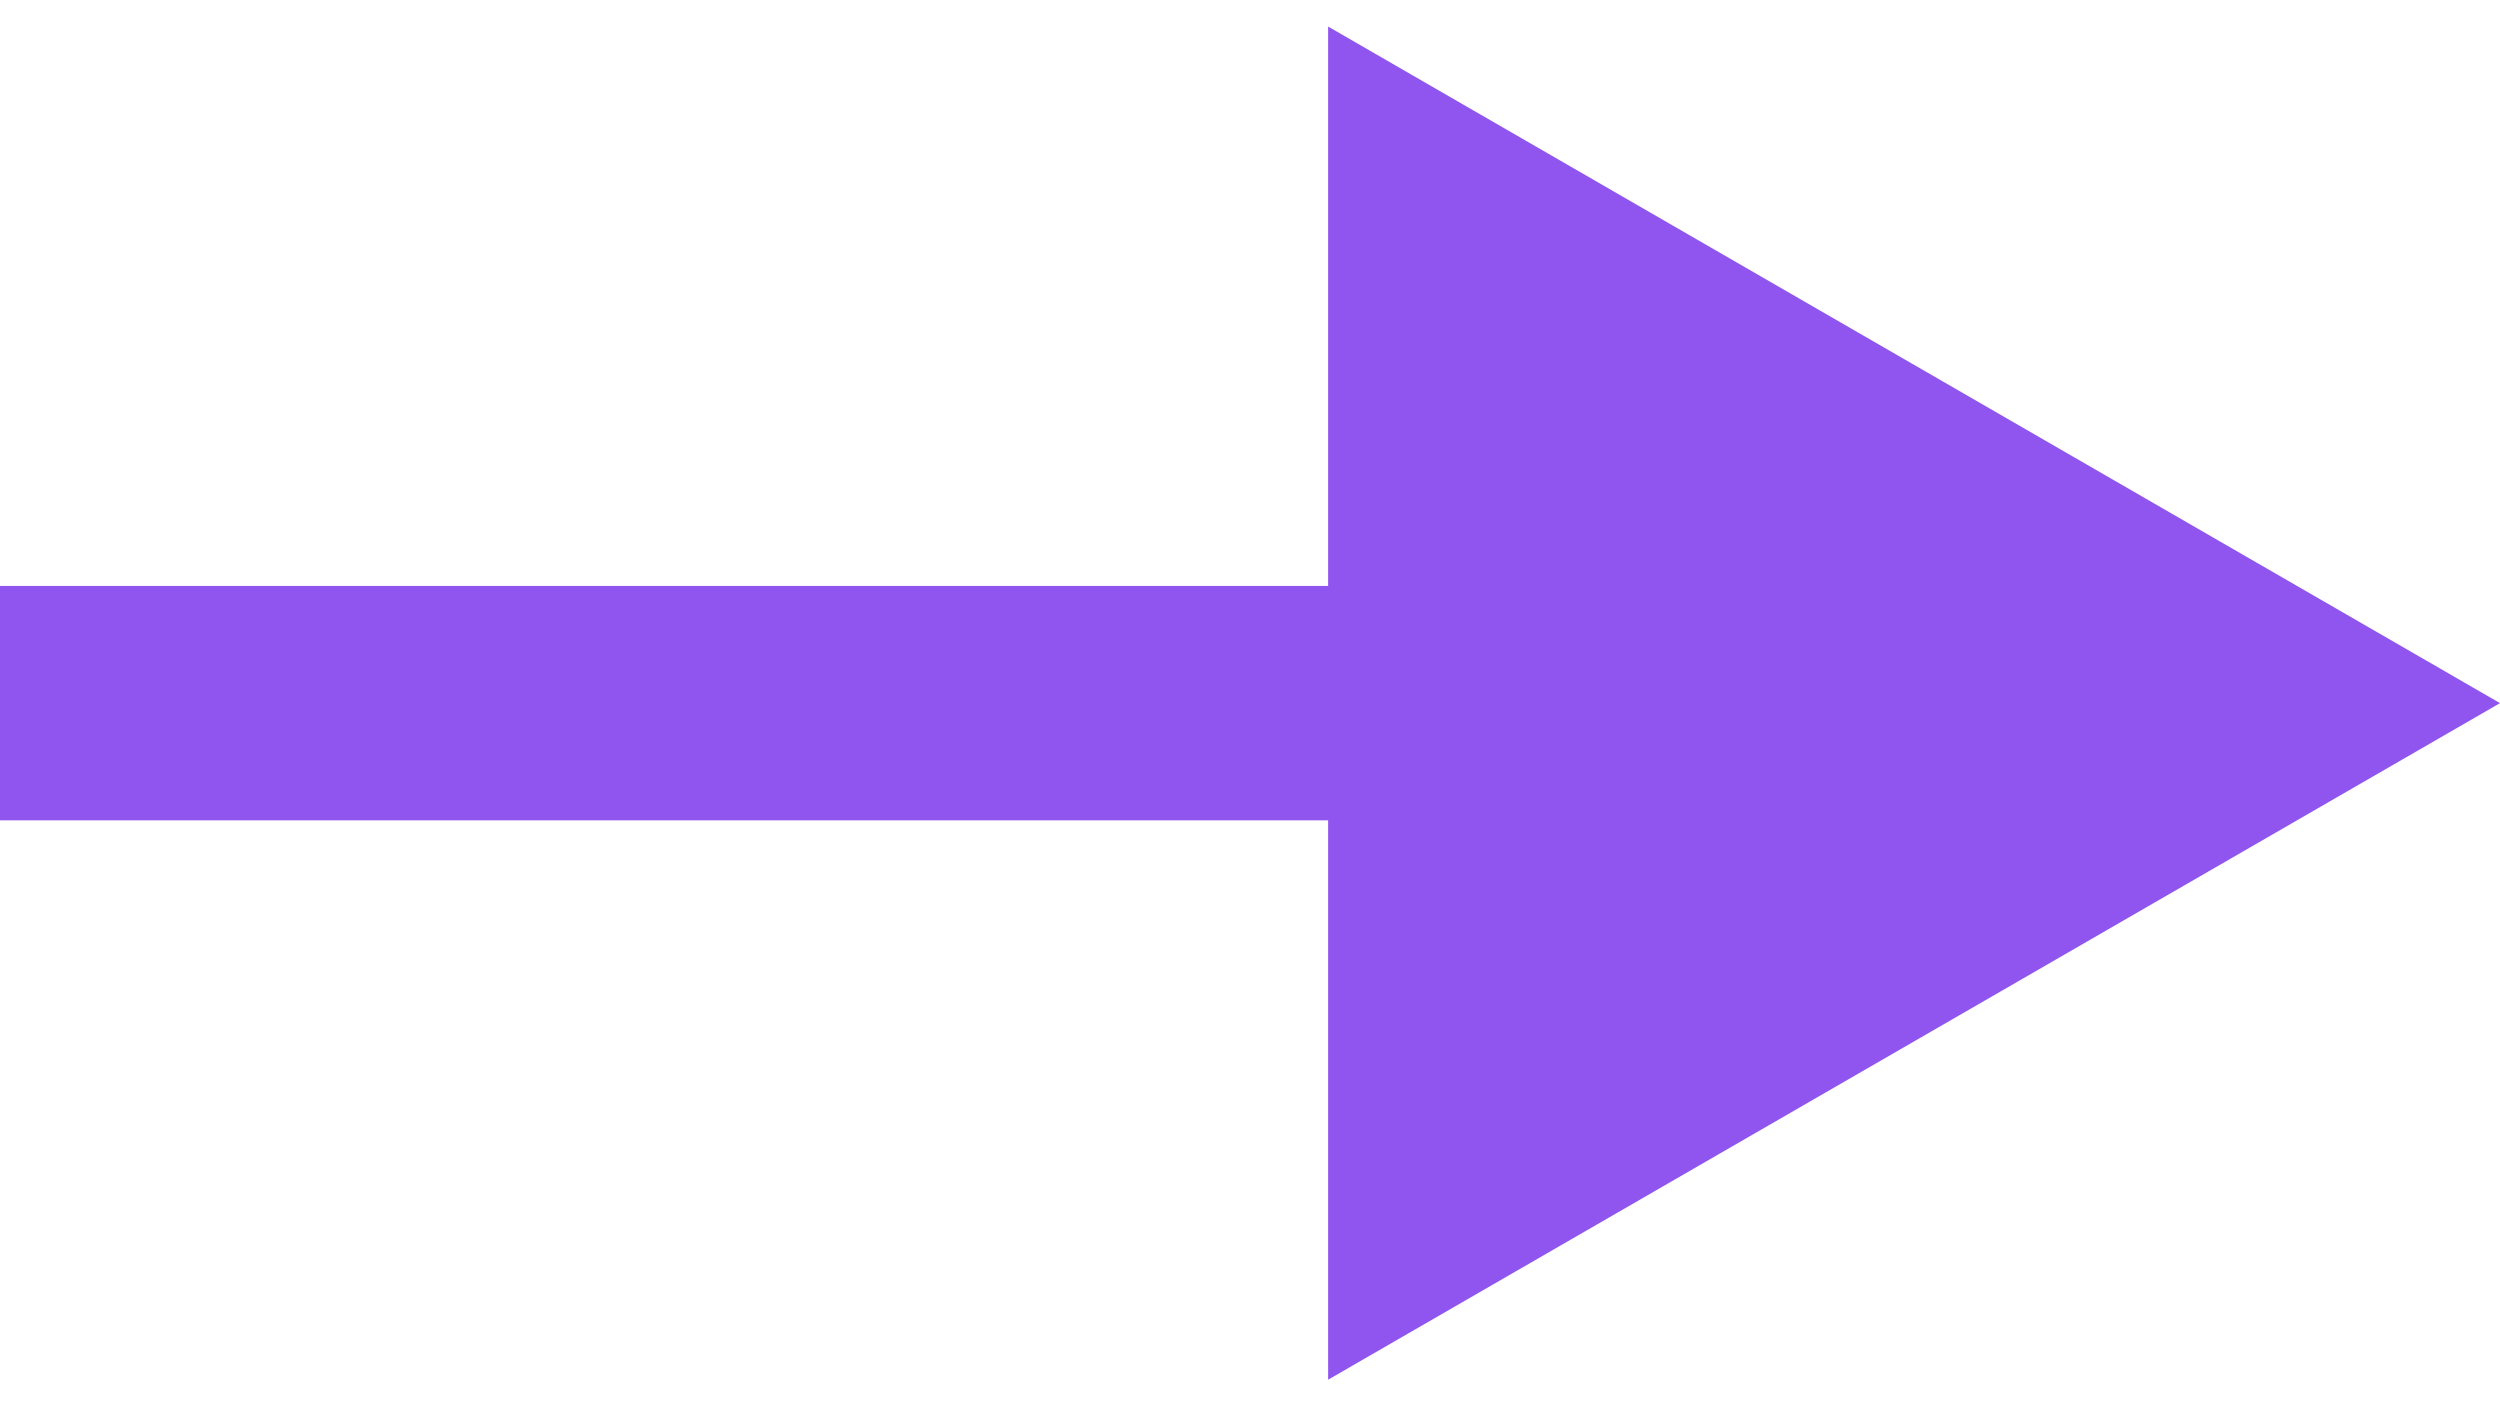 <?xml version="1.0" encoding="UTF-8"?> <svg xmlns="http://www.w3.org/2000/svg" width="32" height="18" viewBox="0 0 32 18" fill="none"> <path d="M32 9L17 0.34V17.66L32 9ZM0 10.5H18.5V7.5H0V10.5Z" fill="#8F55EE"></path> </svg> 